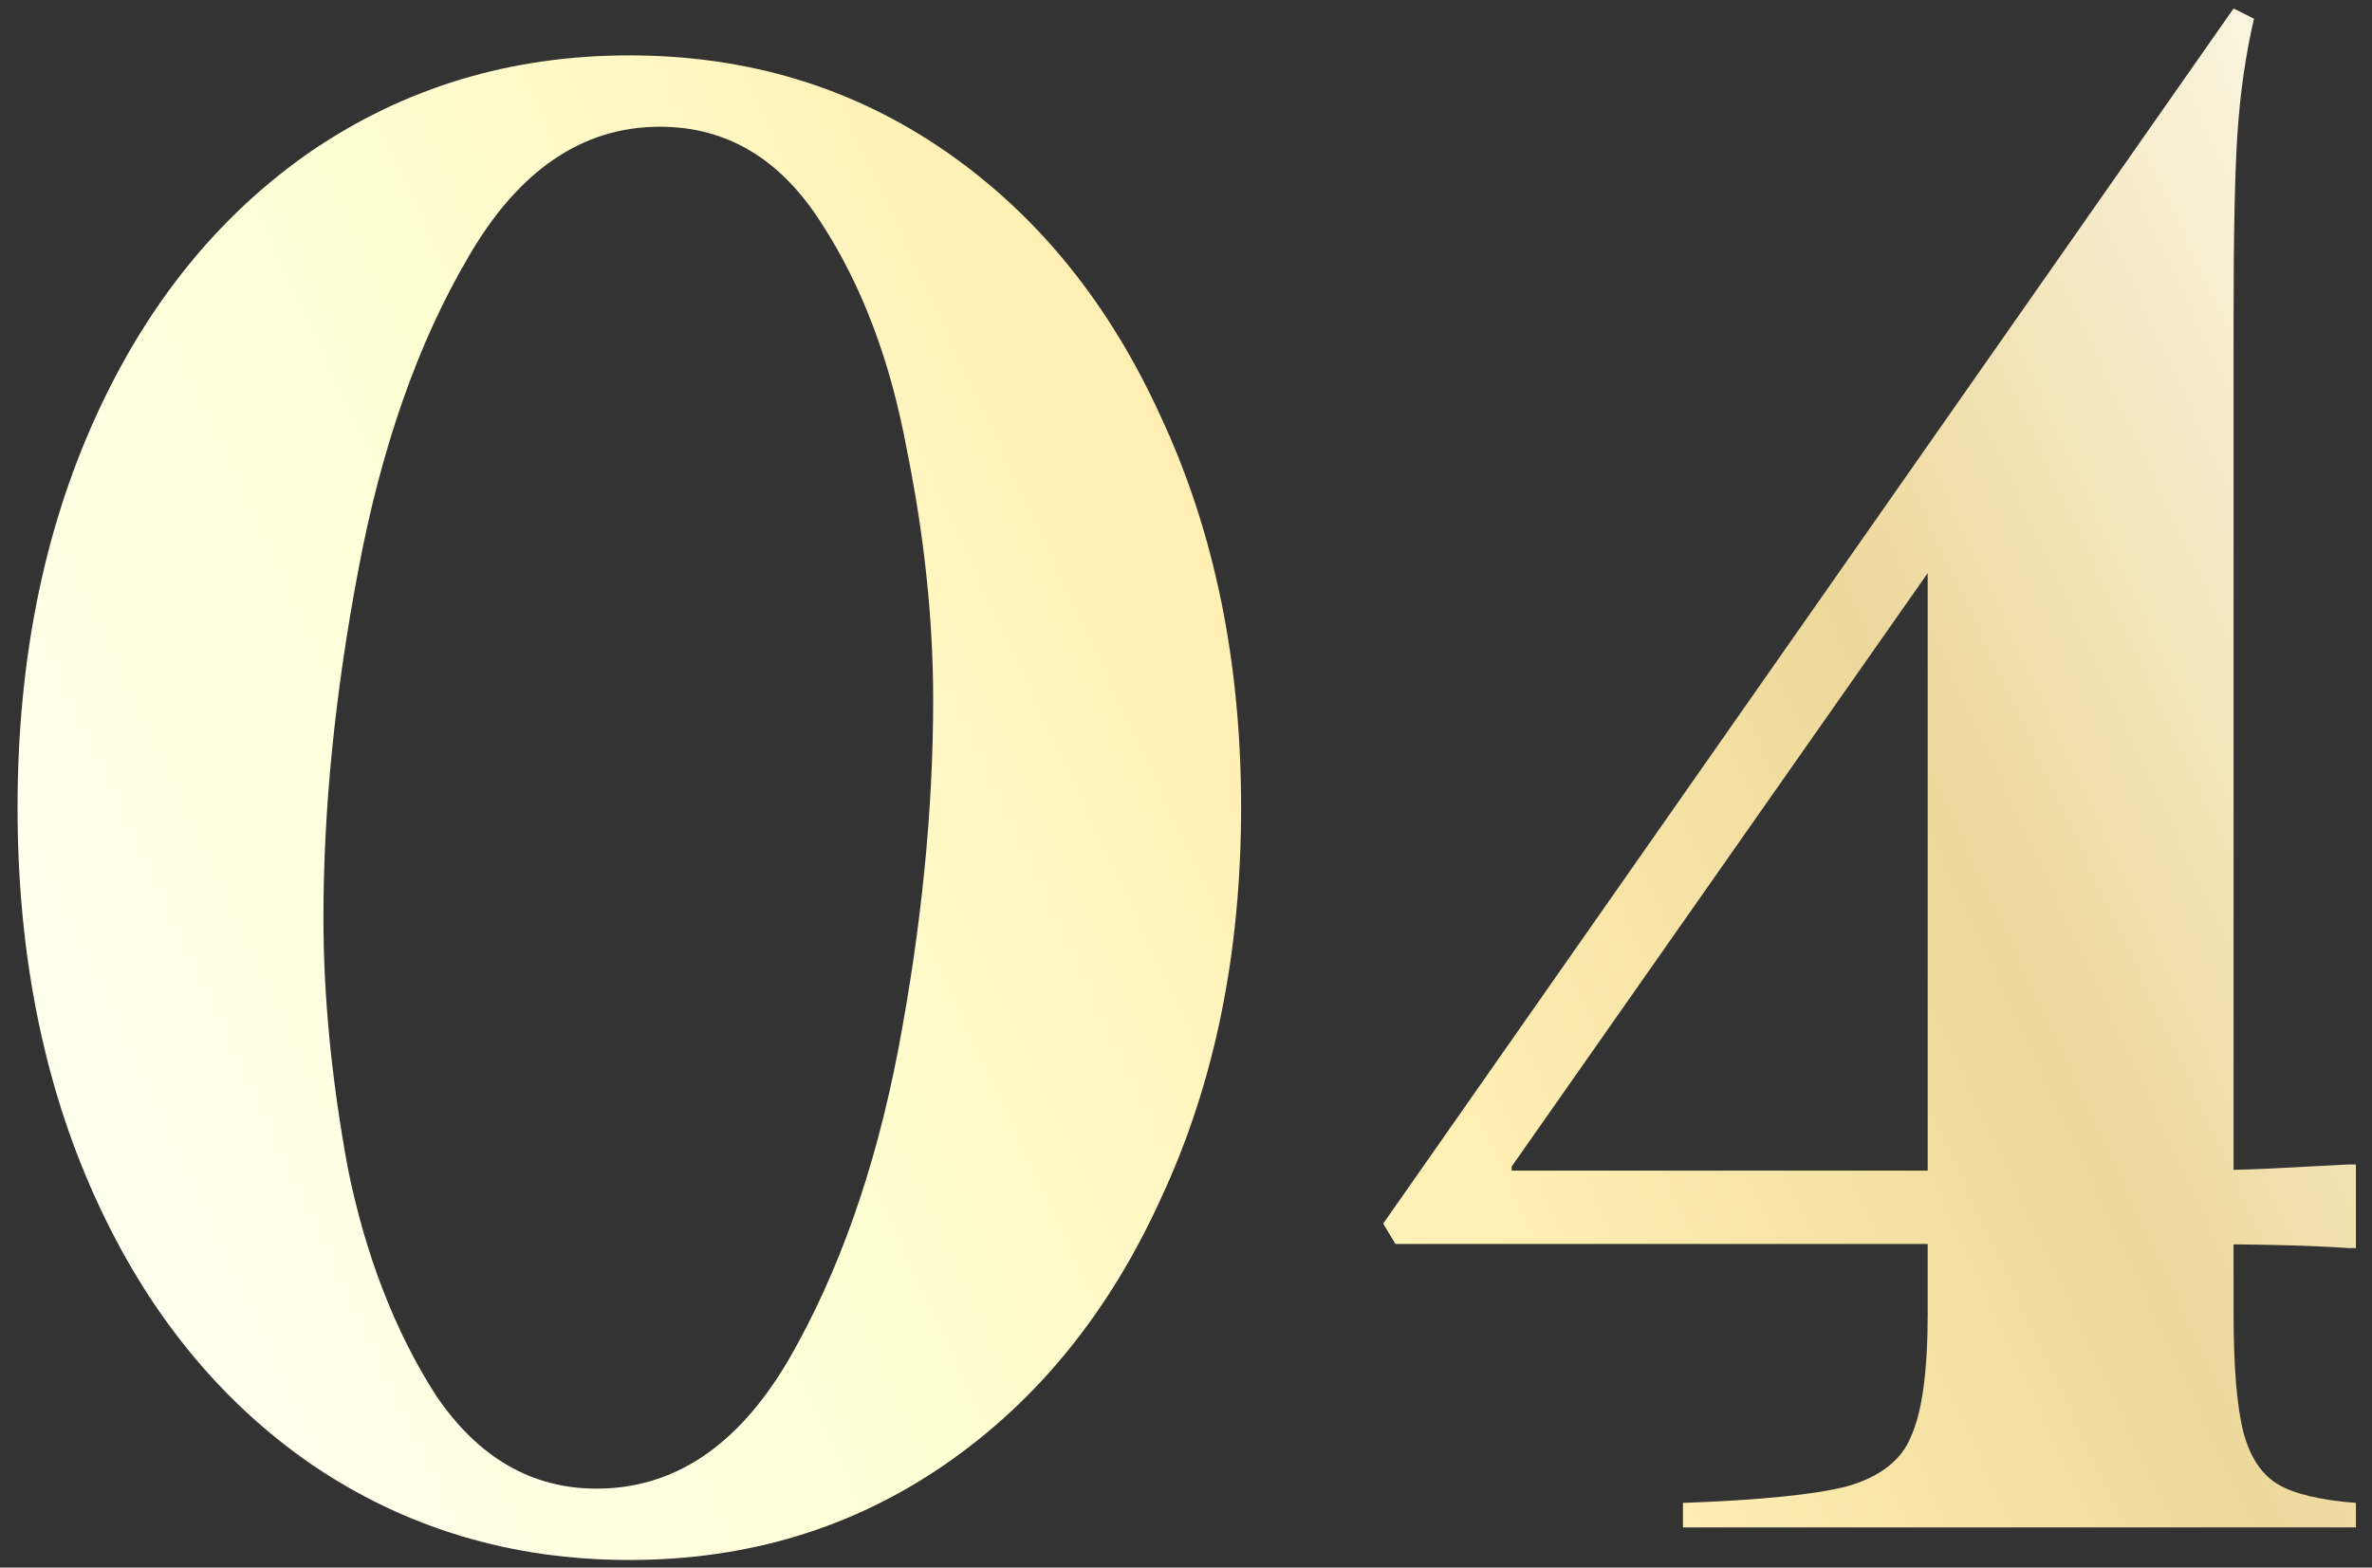 <?xml version="1.0" encoding="UTF-8"?> <svg xmlns="http://www.w3.org/2000/svg" width="118" height="78" viewBox="0 0 118 78" fill="none"><rect x="0" y="0" width="118" height="78" fill="#333333" stroke="none"/> <path d="M31.307 77.623C25.423 77.623 20.148 76.034 15.481 72.855C10.882 69.677 7.298 65.247 4.728 59.566C2.158 53.885 0.873 47.426 0.873 40.189C0.873 32.953 2.158 26.494 4.728 20.813C7.298 15.132 10.882 10.702 15.481 7.524C20.148 4.345 25.423 2.756 31.307 2.756C37.191 2.756 42.432 4.345 47.031 7.524C51.63 10.702 55.214 15.132 57.784 20.813C60.422 26.494 61.741 32.953 61.741 40.189C61.741 47.426 60.422 53.885 57.784 59.566C55.214 65.247 51.63 69.677 47.031 72.855C42.432 76.034 37.191 77.623 31.307 77.623ZM29.684 74.073C33.539 74.073 36.717 71.942 39.22 67.681C41.722 63.353 43.548 58.179 44.698 52.16C45.847 46.073 46.422 40.291 46.422 34.813C46.422 30.823 45.983 26.663 45.104 22.335C44.292 17.939 42.872 14.185 40.843 11.074C38.814 7.896 36.142 6.306 32.829 6.306C28.974 6.306 25.795 8.47 23.293 12.799C20.79 17.059 18.964 22.267 17.814 28.422C16.665 34.508 16.09 40.257 16.09 45.667C16.09 49.59 16.496 53.749 17.307 58.145C18.186 62.474 19.64 66.227 21.669 69.406C23.766 72.517 26.437 74.073 29.684 74.073ZM112.128 0.93C111.722 2.688 111.452 4.548 111.317 6.509C111.181 8.403 111.114 11.548 111.114 15.944V65.348C111.114 68.053 111.283 70.049 111.621 71.334C111.959 72.551 112.534 73.396 113.345 73.87C114.157 74.343 115.442 74.647 117.2 74.783V76H83.723V74.783C87.51 74.647 90.216 74.377 91.839 73.971C93.529 73.498 94.612 72.652 95.085 71.435C95.626 70.218 95.897 68.189 95.897 65.348V25.48H98.027L75.201 58.044C75.201 58.044 75.201 58.078 75.201 58.145C75.201 58.145 75.201 58.179 75.201 58.247C75.269 58.247 75.337 58.247 75.404 58.247H107.563C109.795 58.247 111.587 58.213 112.94 58.145C114.292 58.078 115.577 58.01 116.795 57.943H117.2V62.102H116.795C115.036 61.967 111.959 61.899 107.563 61.899H69.419L68.81 60.885L111.114 0.422L112.128 0.93Z" fill="url(#paint0_linear_823_217)"></path> <defs> <linearGradient id="paint0_linear_823_217" x1="133.524" y1="-41.274" x2="-44.767" y2="41.887" gradientUnits="userSpaceOnUse"> <stop offset="0.133" stop-color="#FFFFF8"></stop> <stop offset="0.347" stop-color="#EDD89B"></stop> <stop offset="0.487" stop-color="#FFEFB2"></stop> <stop offset="0.646" stop-color="#FFFFD4"></stop> <stop offset="0.833" stop-color="#FFFFF2"></stop> </linearGradient> </defs> </svg> 